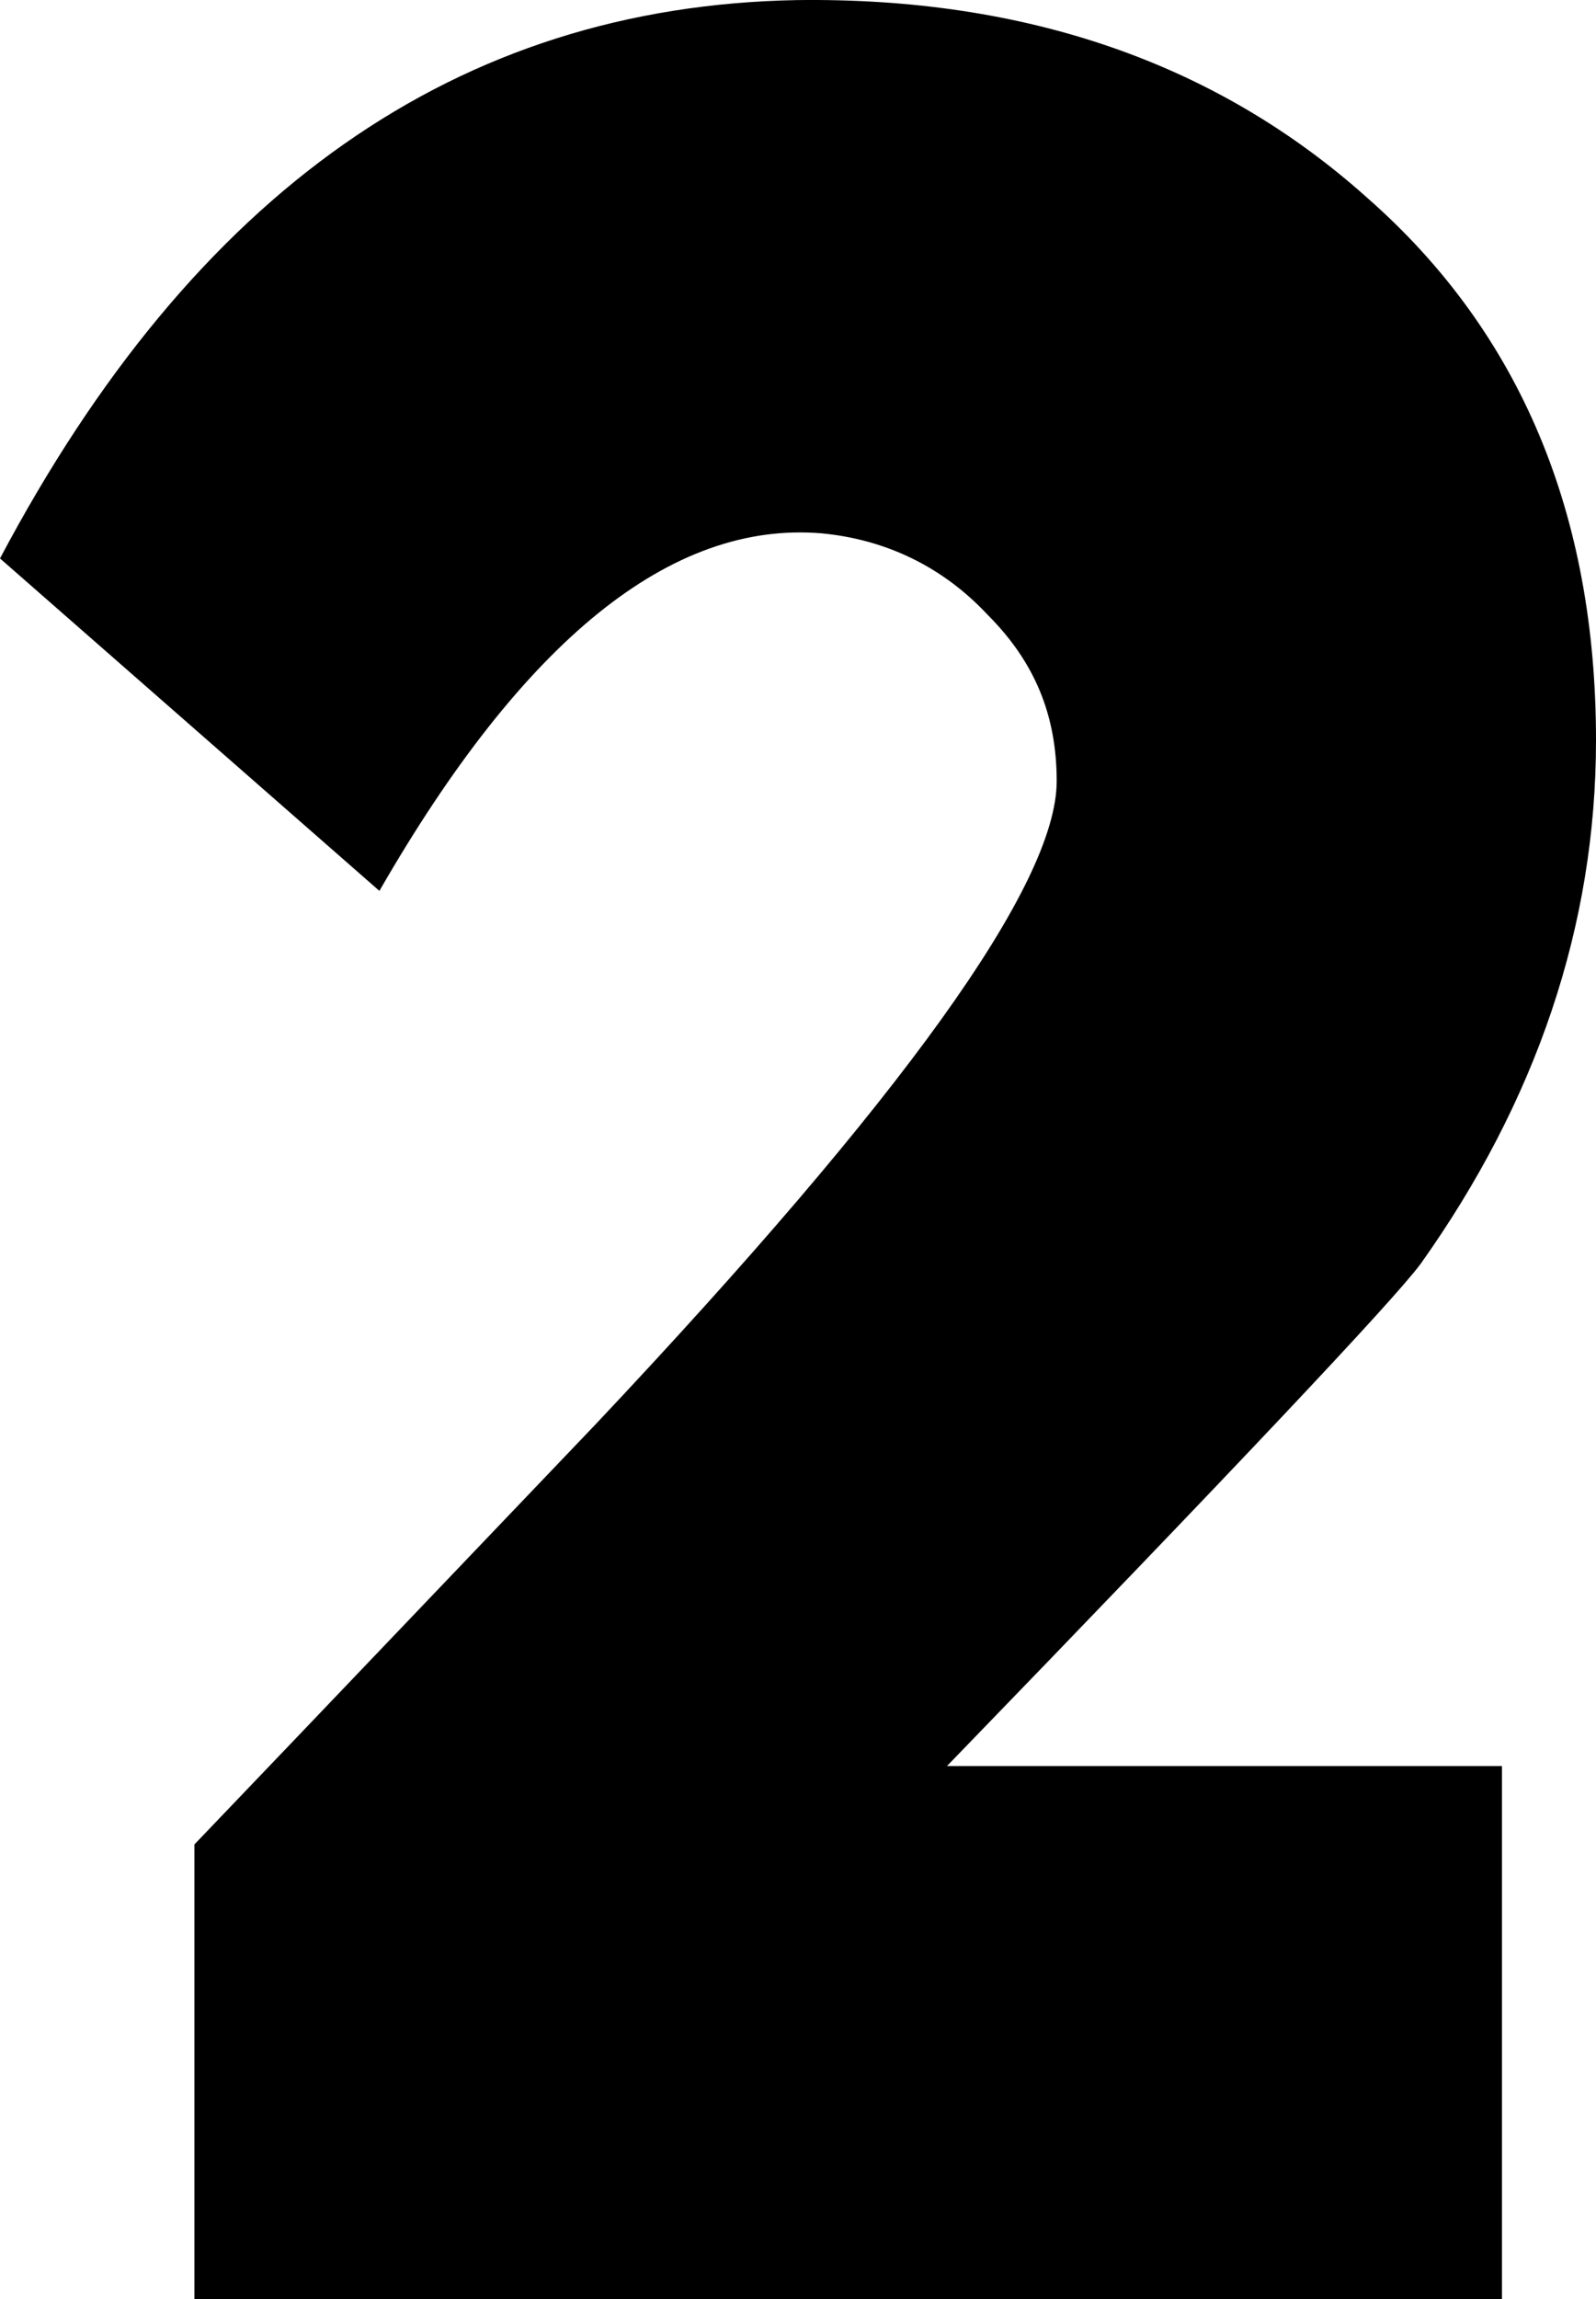 <svg enable-background="new 0 0 62.607 90.164" height="90.164" viewBox="0 0 62.607 90.164" width="62.607" xmlns="http://www.w3.org/2000/svg"><path d="m55.719 49.574c-1.106 1.477-7.256 7.995-18.572 19.681h21.771v20.91h-51.292v-17.836c.123-.123 5.412-5.658 15.744-16.482 12.054-12.792 18.081-21.156 18.081-25.216 0-2.583-.861-4.674-2.706-6.519-1.722-1.845-3.936-2.952-6.519-3.198-5.904-.492-11.685 4.183-17.343 14.022l-14.883-13.037c7.626-14.392 17.958-21.649 31.242-21.895 8.979-.123 16.482 2.46 22.386 7.749 6.027 5.289 8.979 12.423 8.979 21.279 0 7.257-2.336 14.146-6.888 20.542z"/></svg>